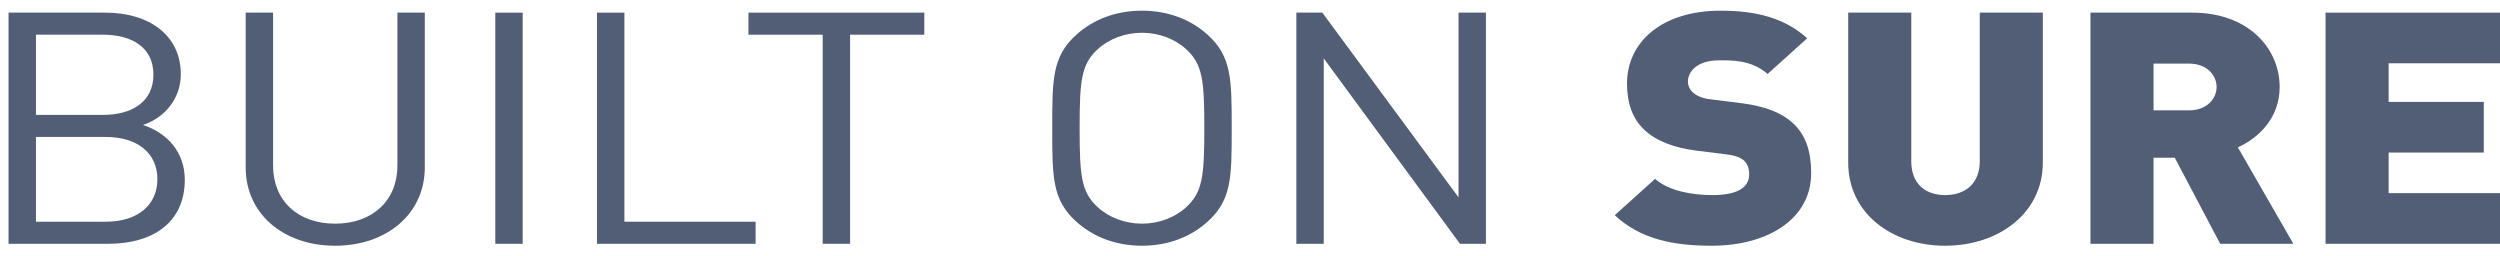 <svg width="117" height="12" viewBox="0 0 117 12" fill="none" xmlns="http://www.w3.org/2000/svg">
<path d="M8.648 8.416C8.648 7.124 7.838 6.228 6.691 5.848C7.703 5.514 8.462 4.617 8.462 3.478C8.462 1.67 7.012 0.591 4.92 0.591H0.4V11.409H5.072C7.197 11.409 8.648 10.376 8.648 8.416ZM7.18 3.493C7.18 4.785 6.152 5.377 4.819 5.377H1.682V1.624H4.819C6.152 1.624 7.18 2.202 7.18 3.493ZM7.366 8.385C7.366 9.601 6.438 10.376 4.954 10.376H1.682V6.41H4.954C6.438 6.41 7.366 7.17 7.366 8.385Z" fill="#515E76"/>
<path d="M19.881 7.838V0.591H18.599V7.747C18.599 9.388 17.435 10.467 15.681 10.467C13.927 10.467 12.78 9.388 12.78 7.747V0.591H11.498V7.838C11.498 9.996 13.252 11.5 15.681 11.5C18.11 11.5 19.881 9.996 19.881 7.838Z" fill="#515E76"/>
<path d="M24.462 11.409V0.591H23.18V11.409H24.462Z" fill="#515E76"/>
<path d="M35.362 11.409V10.376H29.222V0.591H27.94V11.409H35.362Z" fill="#515E76"/>
<path d="M43.258 1.624V0.591H35.027V1.624H38.502V11.409H39.784V1.624H43.258Z" fill="#515E76"/>
<path d="M57.644 6C57.644 3.706 57.644 2.642 56.514 1.624C55.704 0.895 54.641 0.5 53.444 0.5C52.246 0.5 51.184 0.895 50.374 1.624C49.244 2.642 49.244 3.706 49.244 6C49.244 8.294 49.244 9.358 50.374 10.376C51.184 11.105 52.246 11.5 53.444 11.5C54.641 11.5 55.704 11.105 56.514 10.376C57.644 9.358 57.644 8.294 57.644 6ZM56.362 6C56.362 8.264 56.277 8.993 55.518 9.692C54.995 10.178 54.236 10.467 53.444 10.467C52.651 10.467 51.892 10.178 51.369 9.692C50.61 8.993 50.526 8.264 50.526 6C50.526 3.736 50.61 3.007 51.369 2.308C51.892 1.822 52.651 1.533 53.444 1.533C54.236 1.533 54.995 1.822 55.518 2.308C56.277 3.007 56.362 3.736 56.362 6Z" fill="#515E76"/>
<path d="M69.541 11.409V0.591H68.259V9.236L61.884 0.591H60.669V11.409H61.951V2.733L68.327 11.409H69.541Z" fill="#515E76"/>
<path d="M84.763 8.097C84.763 7.094 84.51 6.289 83.869 5.727C83.363 5.271 82.587 4.967 81.507 4.83L80.057 4.648C79.635 4.602 79.382 4.465 79.23 4.329C79.045 4.162 78.994 3.964 78.994 3.827C78.994 3.356 79.416 2.825 80.445 2.825C80.968 2.825 81.963 2.779 82.722 3.463L84.577 1.791C83.548 0.865 82.25 0.5 80.529 0.5C77.797 0.5 76.144 1.943 76.144 3.919C76.144 4.845 76.414 5.575 76.97 6.091C77.51 6.593 78.32 6.912 79.382 7.048L80.833 7.231C81.221 7.276 81.474 7.383 81.626 7.519C81.794 7.686 81.862 7.899 81.862 8.157C81.862 8.78 81.305 9.13 80.141 9.13C79.18 9.13 78.083 8.932 77.459 8.37L75.57 10.072C76.785 11.196 78.286 11.5 80.124 11.5C82.654 11.5 84.763 10.3 84.763 8.097Z" fill="#515E76"/>
<path d="M95.604 7.611V0.591H92.653V7.55C92.653 8.552 92.012 9.13 91.033 9.13C90.055 9.13 89.448 8.552 89.448 7.55V0.591H86.496V7.611C86.496 9.981 88.537 11.5 91.033 11.5C93.53 11.5 95.604 9.981 95.604 7.611Z" fill="#515E76"/>
<path d="M103.737 4.07C103.737 4.633 103.264 5.164 102.455 5.164H100.785V2.977H102.455C103.264 2.977 103.737 3.508 103.737 4.07ZM107.329 11.409L104.732 6.896C105.676 6.471 106.688 5.544 106.688 4.07C106.688 2.293 105.255 0.591 102.59 0.591H97.833V11.409H100.785V7.383H101.78L103.905 11.409H107.329Z" fill="#515E76"/>
<path d="M117 11.409V9.039H111.788V7.139H116.241V4.769H111.788V2.961H117V0.591H108.836V11.409H117Z" fill="#515E76"/>
</svg>
